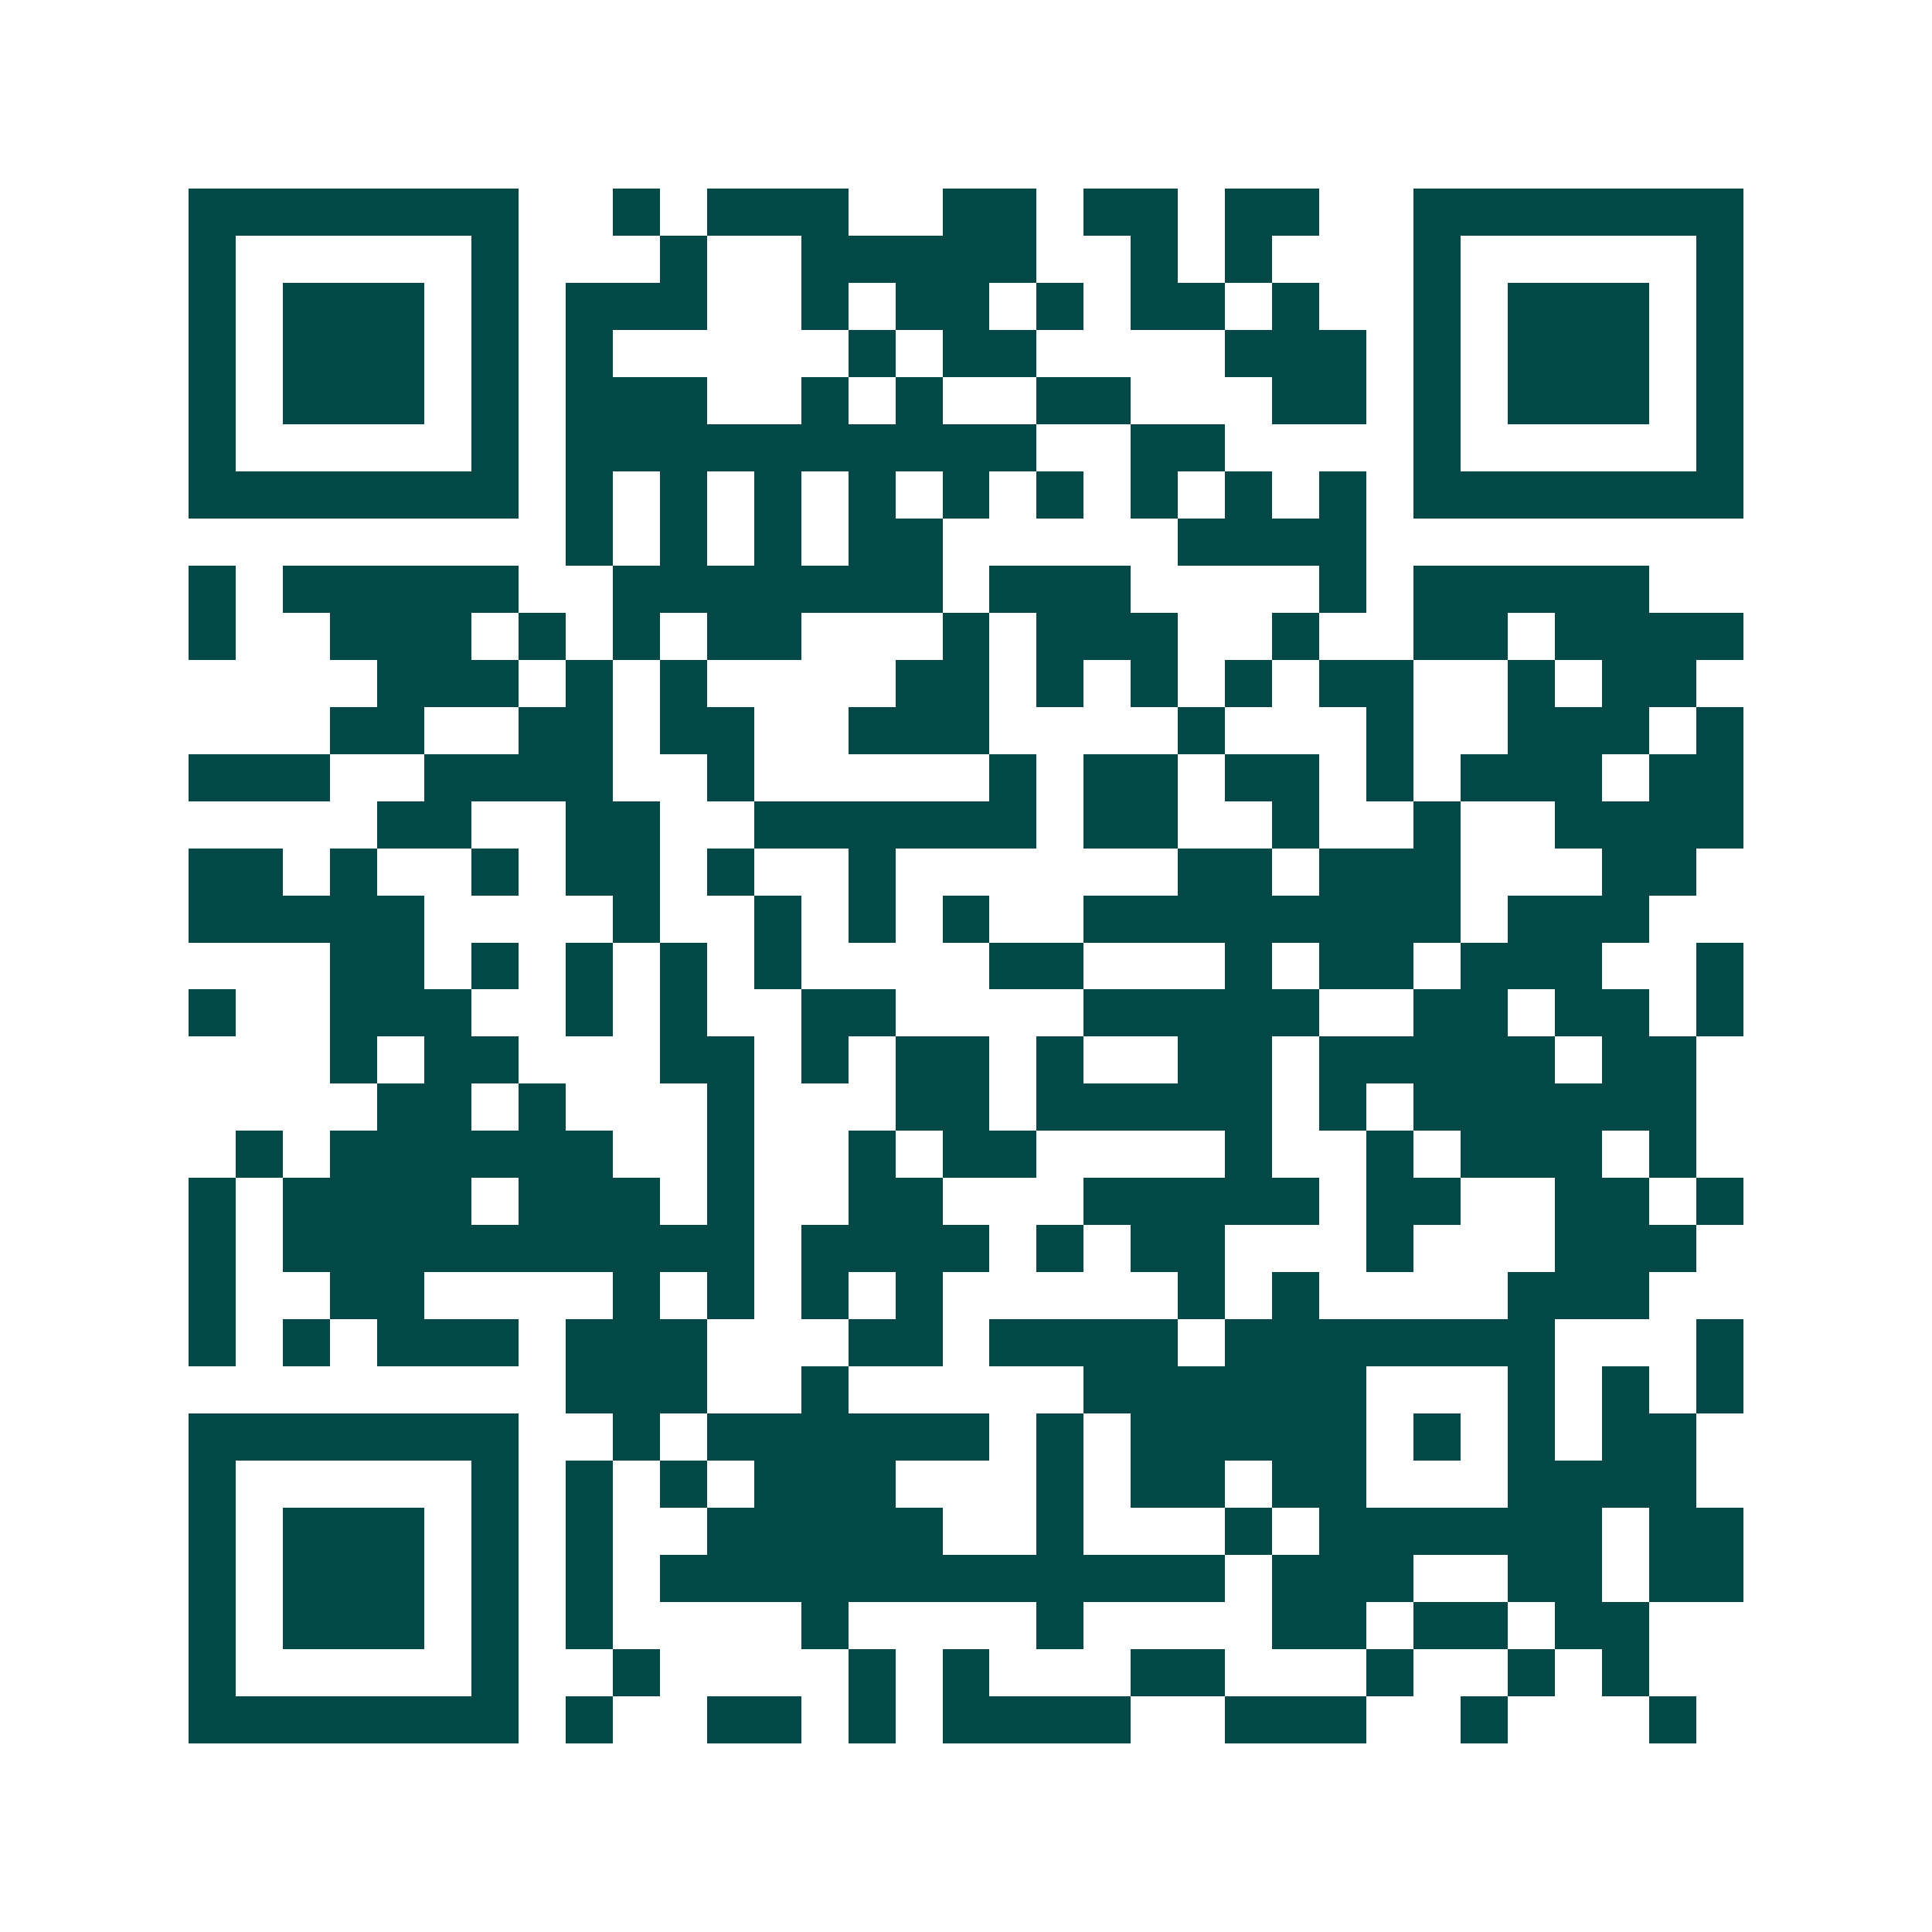 <svg xmlns="http://www.w3.org/2000/svg" width="200" height="200" viewBox="0 0 41 41" shape-rendering="crispEdges"><path fill="#ffffff" d="M0 0h41v41H0z"/><path stroke="#014847" d="M4 4.5h7m2 0h1m1 0h3m2 0h2m1 0h2m1 0h2m2 0h7M4 5.5h1m5 0h1m3 0h1m2 0h5m2 0h1m1 0h1m3 0h1m5 0h1M4 6.5h1m1 0h3m1 0h1m1 0h3m2 0h1m1 0h2m1 0h1m1 0h2m1 0h1m2 0h1m1 0h3m1 0h1M4 7.5h1m1 0h3m1 0h1m1 0h1m5 0h1m1 0h2m4 0h3m1 0h1m1 0h3m1 0h1M4 8.5h1m1 0h3m1 0h1m1 0h3m2 0h1m1 0h1m2 0h2m3 0h2m1 0h1m1 0h3m1 0h1M4 9.5h1m5 0h1m1 0h10m2 0h2m4 0h1m5 0h1M4 10.5h7m1 0h1m1 0h1m1 0h1m1 0h1m1 0h1m1 0h1m1 0h1m1 0h1m1 0h1m1 0h7M12 11.5h1m1 0h1m1 0h1m1 0h2m5 0h4M4 12.5h1m1 0h5m2 0h7m1 0h3m4 0h1m1 0h5M4 13.5h1m2 0h3m1 0h1m1 0h1m1 0h2m3 0h1m1 0h3m2 0h1m2 0h2m1 0h4M8 14.5h3m1 0h1m1 0h1m4 0h2m1 0h1m1 0h1m1 0h1m1 0h2m2 0h1m1 0h2M7 15.5h2m2 0h2m1 0h2m2 0h3m4 0h1m3 0h1m2 0h3m1 0h1M4 16.5h3m2 0h4m2 0h1m5 0h1m1 0h2m1 0h2m1 0h1m1 0h3m1 0h2M8 17.5h2m2 0h2m2 0h6m1 0h2m2 0h1m2 0h1m2 0h4M4 18.5h2m1 0h1m2 0h1m1 0h2m1 0h1m2 0h1m6 0h2m1 0h3m3 0h2M4 19.5h5m4 0h1m2 0h1m1 0h1m1 0h1m2 0h8m1 0h3M7 20.5h2m1 0h1m1 0h1m1 0h1m1 0h1m4 0h2m3 0h1m1 0h2m1 0h3m2 0h1M4 21.5h1m2 0h3m2 0h1m1 0h1m2 0h2m4 0h5m2 0h2m1 0h2m1 0h1M7 22.5h1m1 0h2m3 0h2m1 0h1m1 0h2m1 0h1m2 0h2m1 0h5m1 0h2M8 23.5h2m1 0h1m3 0h1m3 0h2m1 0h5m1 0h1m1 0h6M5 24.5h1m1 0h6m2 0h1m2 0h1m1 0h2m4 0h1m2 0h1m1 0h3m1 0h1M4 25.5h1m1 0h4m1 0h3m1 0h1m2 0h2m3 0h5m1 0h2m2 0h2m1 0h1M4 26.5h1m1 0h10m1 0h4m1 0h1m1 0h2m3 0h1m3 0h3M4 27.5h1m2 0h2m4 0h1m1 0h1m1 0h1m1 0h1m5 0h1m1 0h1m4 0h3M4 28.5h1m1 0h1m1 0h3m1 0h3m3 0h2m1 0h4m1 0h7m3 0h1M12 29.5h3m2 0h1m5 0h6m3 0h1m1 0h1m1 0h1M4 30.5h7m2 0h1m1 0h6m1 0h1m1 0h5m1 0h1m1 0h1m1 0h2M4 31.5h1m5 0h1m1 0h1m1 0h1m1 0h3m3 0h1m1 0h2m1 0h2m3 0h4M4 32.5h1m1 0h3m1 0h1m1 0h1m2 0h5m2 0h1m3 0h1m1 0h6m1 0h2M4 33.5h1m1 0h3m1 0h1m1 0h1m1 0h12m1 0h3m2 0h2m1 0h2M4 34.5h1m1 0h3m1 0h1m1 0h1m4 0h1m4 0h1m4 0h2m1 0h2m1 0h2M4 35.5h1m5 0h1m2 0h1m4 0h1m1 0h1m3 0h2m3 0h1m2 0h1m1 0h1M4 36.5h7m1 0h1m2 0h2m1 0h1m1 0h4m2 0h3m2 0h1m3 0h1"/></svg>
